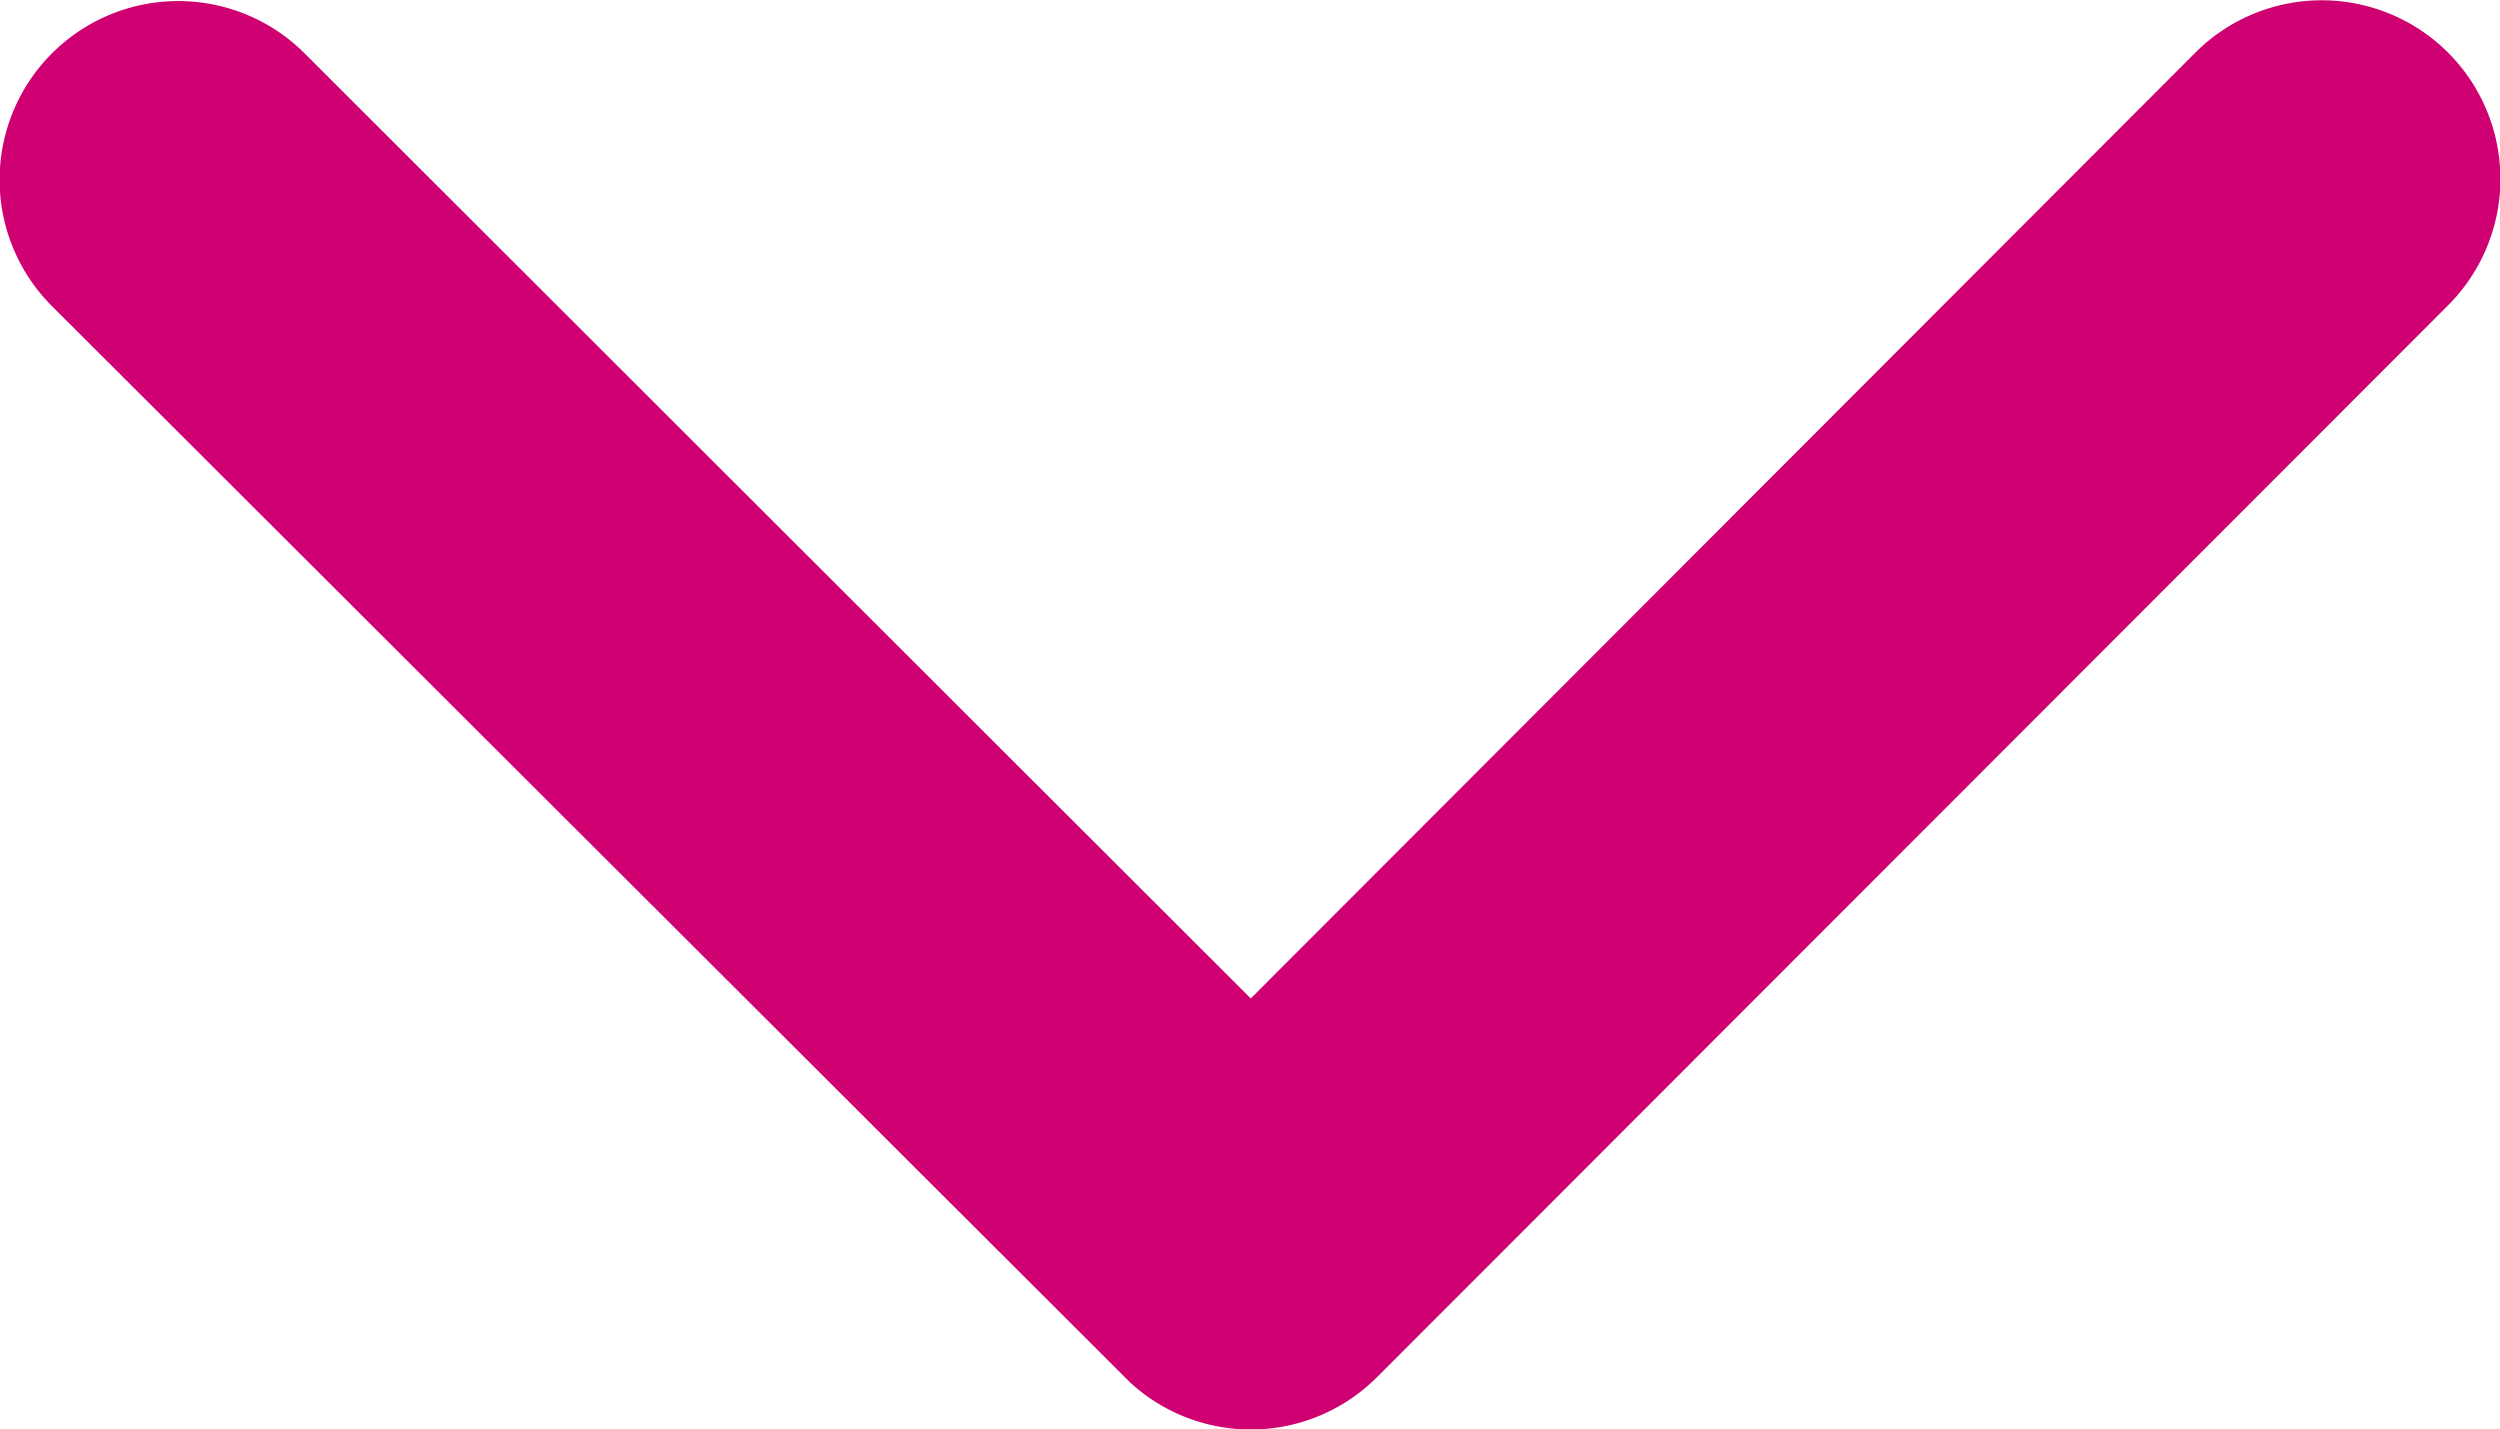 <svg xmlns="http://www.w3.org/2000/svg" width="16.21" height="9.267" viewBox="0 0 16.21 9.267">
    <path id="icon_arrow" d="M6.474,8.1.34,1.974A1.158,1.158,0,1,1,1.981.338L8.93,7.282a1.156,1.156,0,0,1,.034,1.6L1.986,15.872A1.158,1.158,0,0,1,.345,14.236Z" transform="translate(16.21) rotate(90)" fill="#cf0072"/>
</svg>